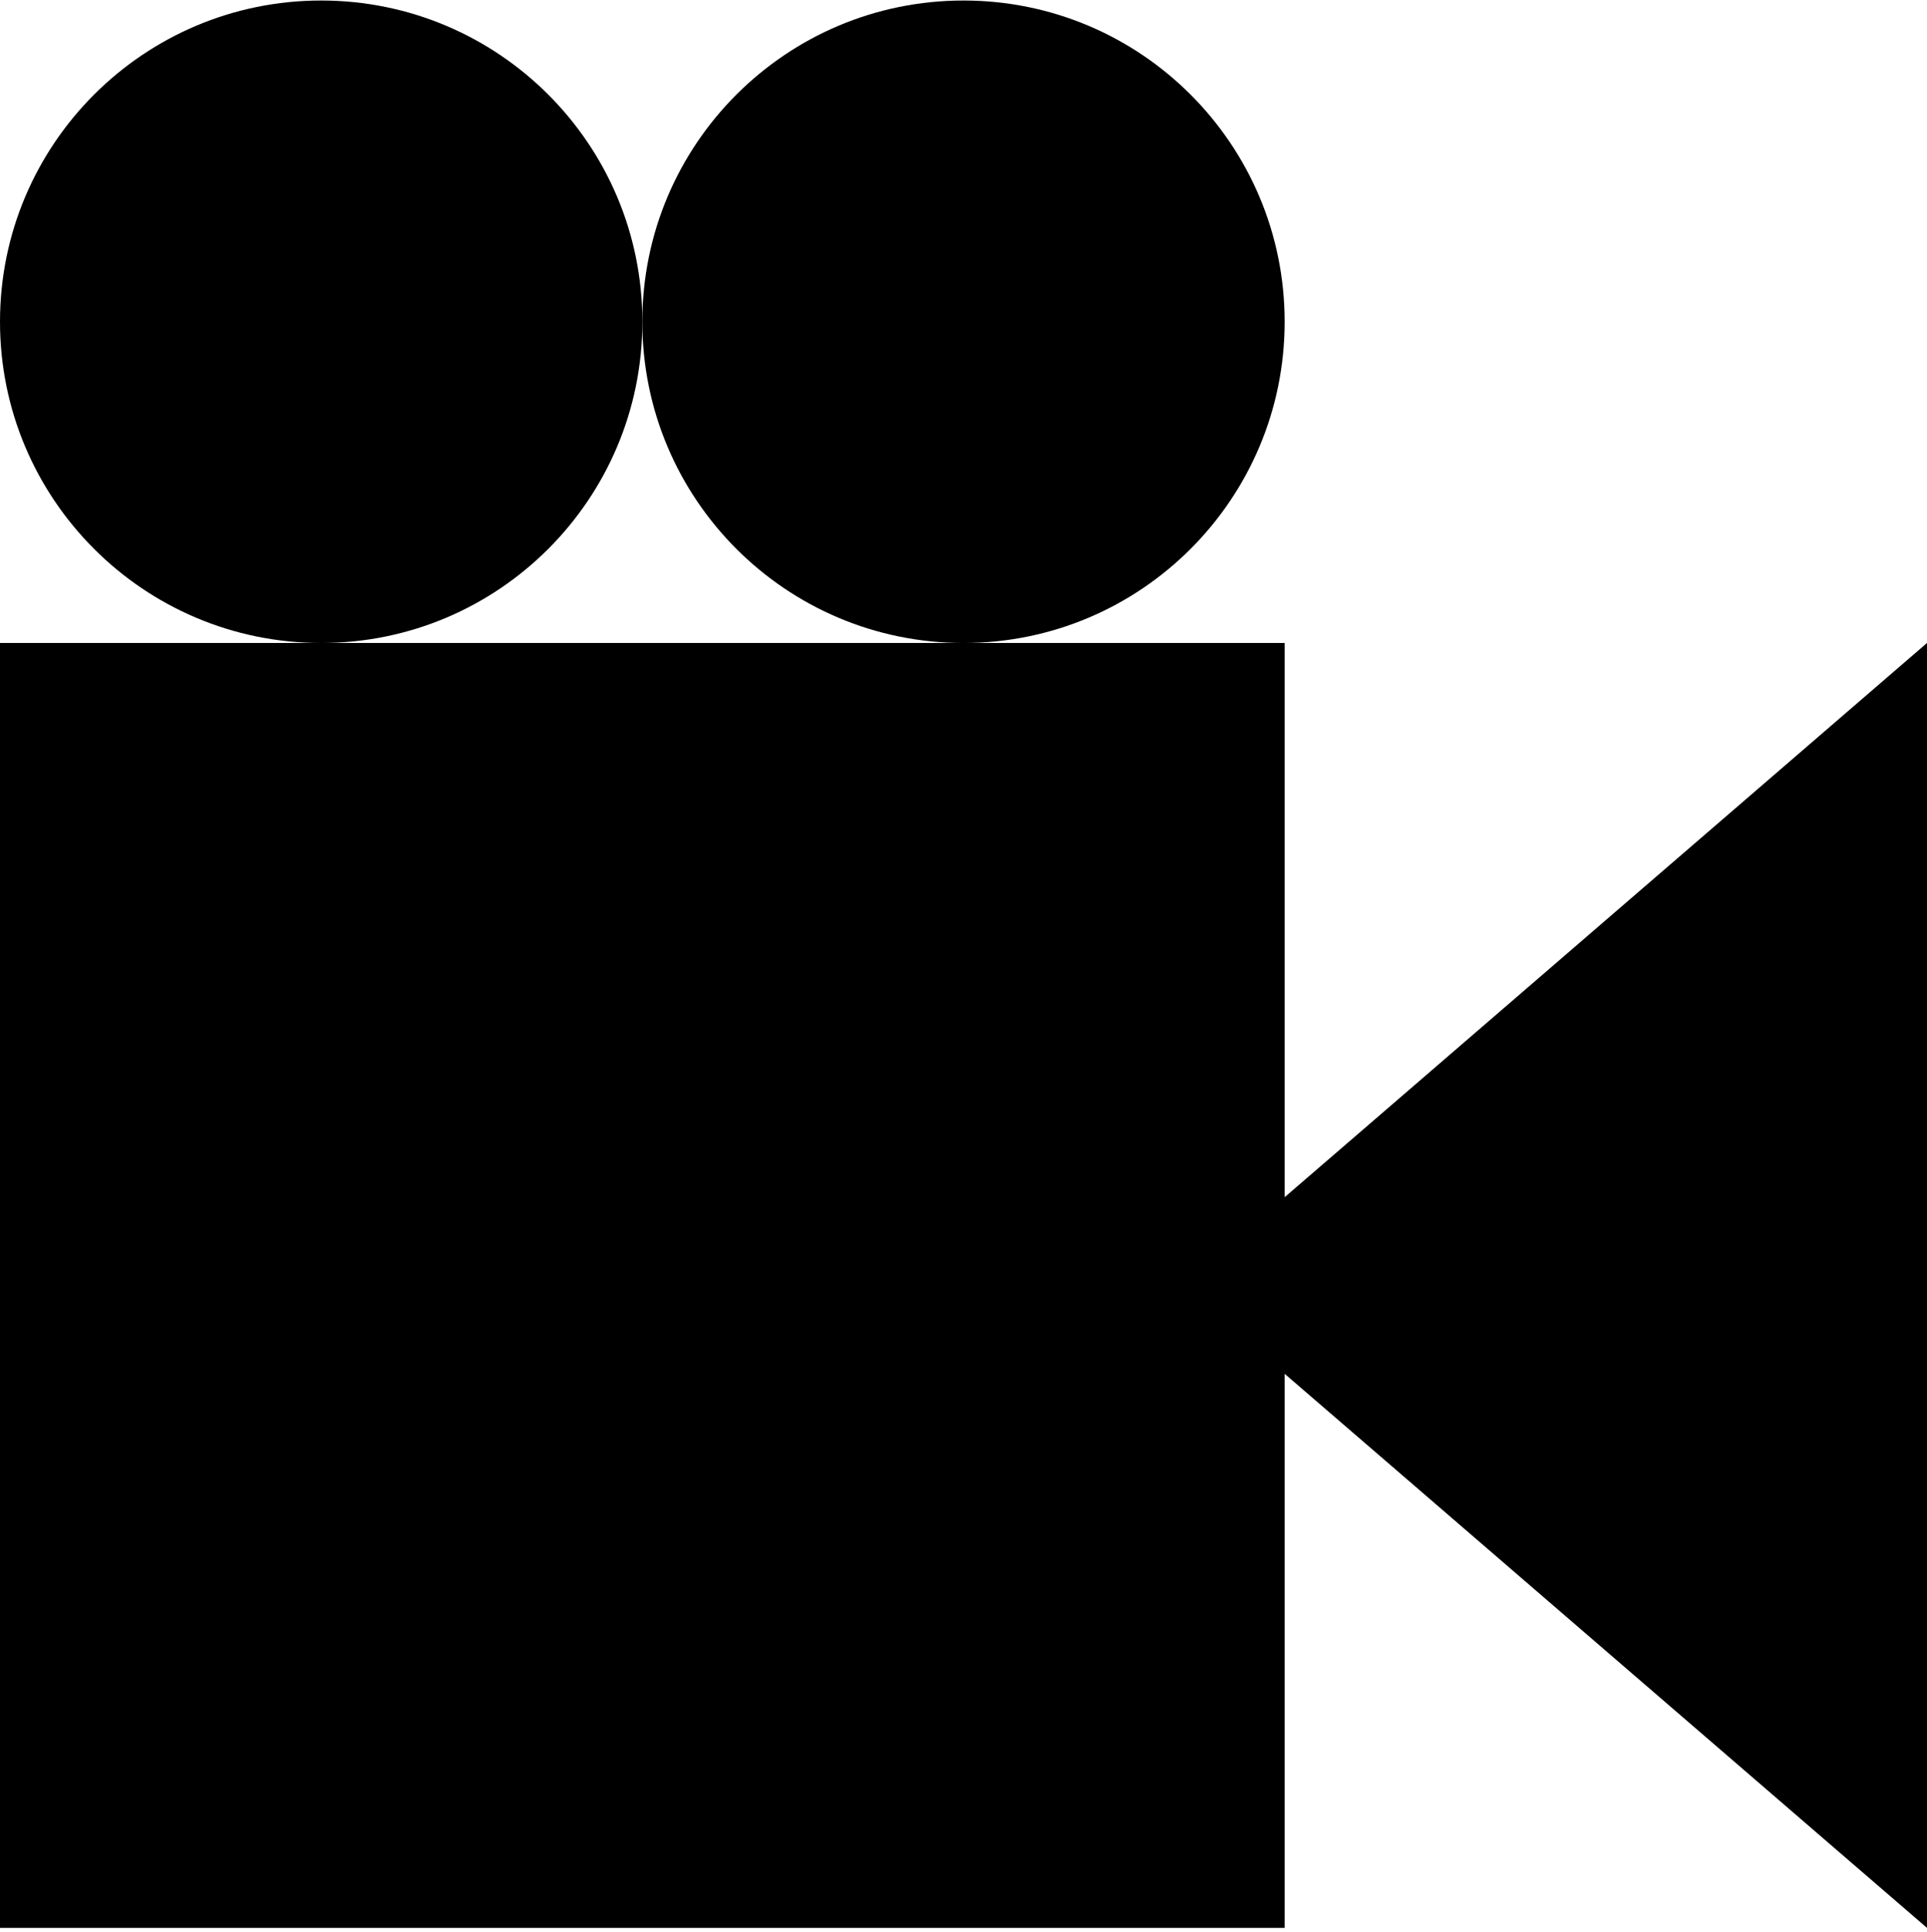 <?xml version="1.0" encoding="utf-8"?>
<!-- Generator: Adobe Illustrator 24.0.1, SVG Export Plug-In . SVG Version: 6.00 Build 0)  -->
<svg width="395" height="396" viewBox="0 0 395 396" fill="none" xmlns="http://www.w3.org/2000/svg">
	<path d="M263.335 245.354V131.772H197.5H65.835H0V395.106H263.335V281.552L395 395.106V131.772L263.335 245.354Z" fill="black"/>
	<path d="M65.835 131.776C102.194 131.776 131.669 102.301 131.669 65.941C131.669 29.582 102.194 0.106 65.835 0.106C29.475 0.106 0 29.582 0 65.941C0 102.301 29.475 131.776 65.835 131.776Z" fill="black"/>
	<path d="M197.499 131.776C233.858 131.776 263.333 102.301 263.333 65.941C263.333 29.582 233.858 0.106 197.499 0.106C161.139 0.106 131.664 29.582 131.664 65.941C131.664 102.301 161.139 131.776 197.499 131.776Z" fill="black"/>
</svg>

